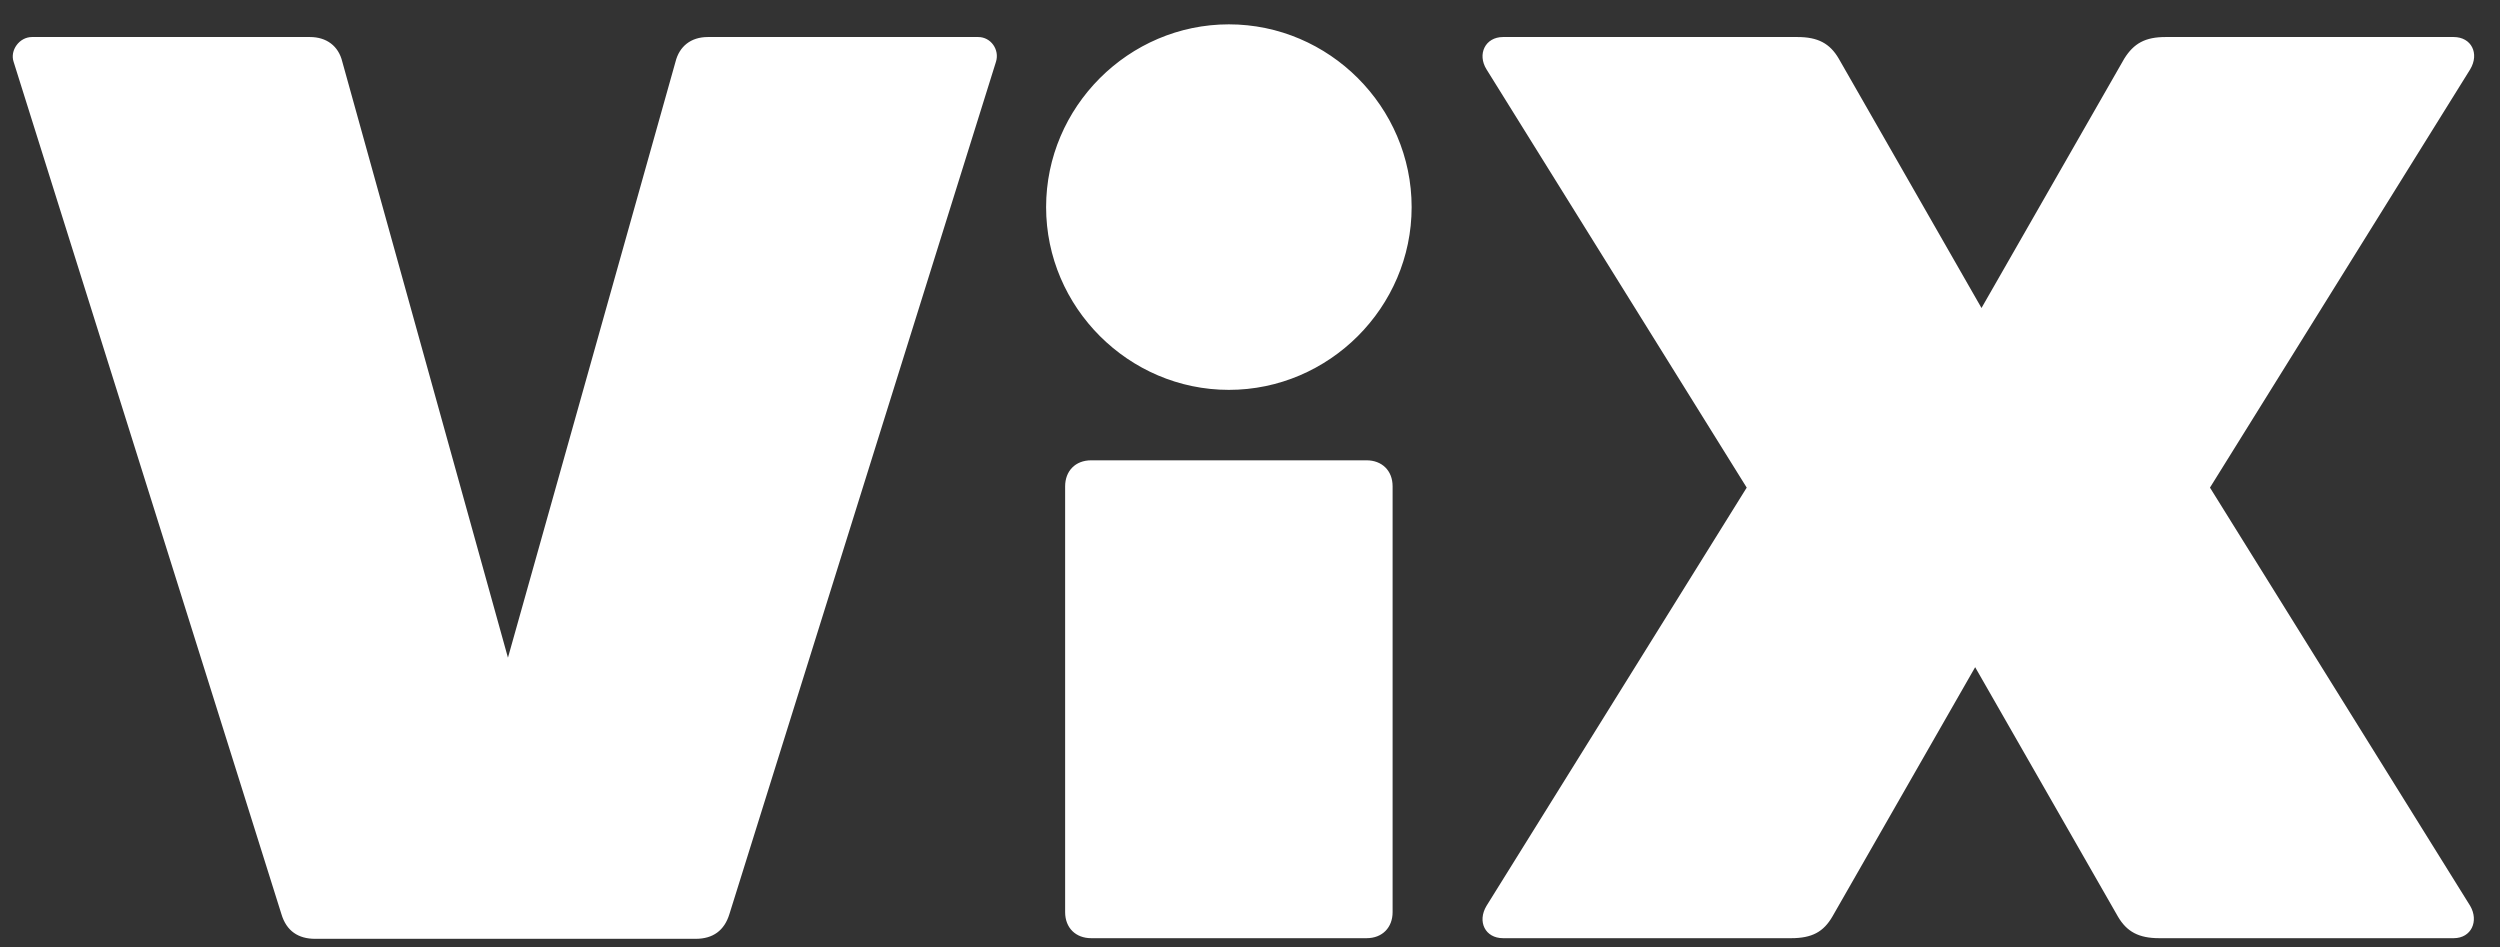 <svg xmlns="http://www.w3.org/2000/svg" fill="none" viewBox="0 0 95 36" height="36" width="95">
<rect x="0" y="0" width="95" height="36" fill="#333333" stroke="none"/>
<path fill="white" d="M11.778 1.407C12.405 1.407 12.864 1.745 13.008 2.348L19.302 24.992L25.669 2.348C25.813 1.769 26.247 1.407 26.898 1.407H37.172C37.654 1.407 37.991 1.889 37.847 2.348L27.718 34.734C27.526 35.361 27.091 35.675 26.44 35.675H11.971C11.344 35.675 10.886 35.385 10.693 34.734L0.517 2.348C0.372 1.914 0.734 1.407 1.216 1.407H11.778ZM39.752 7.87C39.752 4.06 42.887 0.925 46.697 0.925C50.507 0.925 53.642 4.06 53.642 7.87C53.642 11.68 50.507 14.815 46.697 14.815C42.887 14.815 39.752 11.68 39.752 7.87ZM52.919 34.662C52.919 35.241 52.533 35.651 51.93 35.651H41.464C40.885 35.651 40.475 35.265 40.475 34.662V18.481C40.475 17.902 40.861 17.492 41.464 17.492H51.93C52.509 17.492 52.919 17.878 52.919 18.481V34.662ZM56.488 34.421L66.375 18.529L56.488 2.637C56.126 2.058 56.44 1.407 57.115 1.407H68.304C69.076 1.407 69.534 1.648 69.872 2.227L75.297 11.704L80.723 2.227C81.085 1.648 81.519 1.407 82.291 1.407H93.239C93.914 1.407 94.228 2.034 93.866 2.637L83.979 18.529L93.866 34.421C94.204 34.999 93.914 35.651 93.239 35.651H82.05C81.278 35.651 80.82 35.409 80.482 34.831L75.056 25.353L69.63 34.831C69.293 35.409 68.859 35.651 68.063 35.651H57.115C56.44 35.651 56.126 35.023 56.488 34.421Z"/>
</svg>